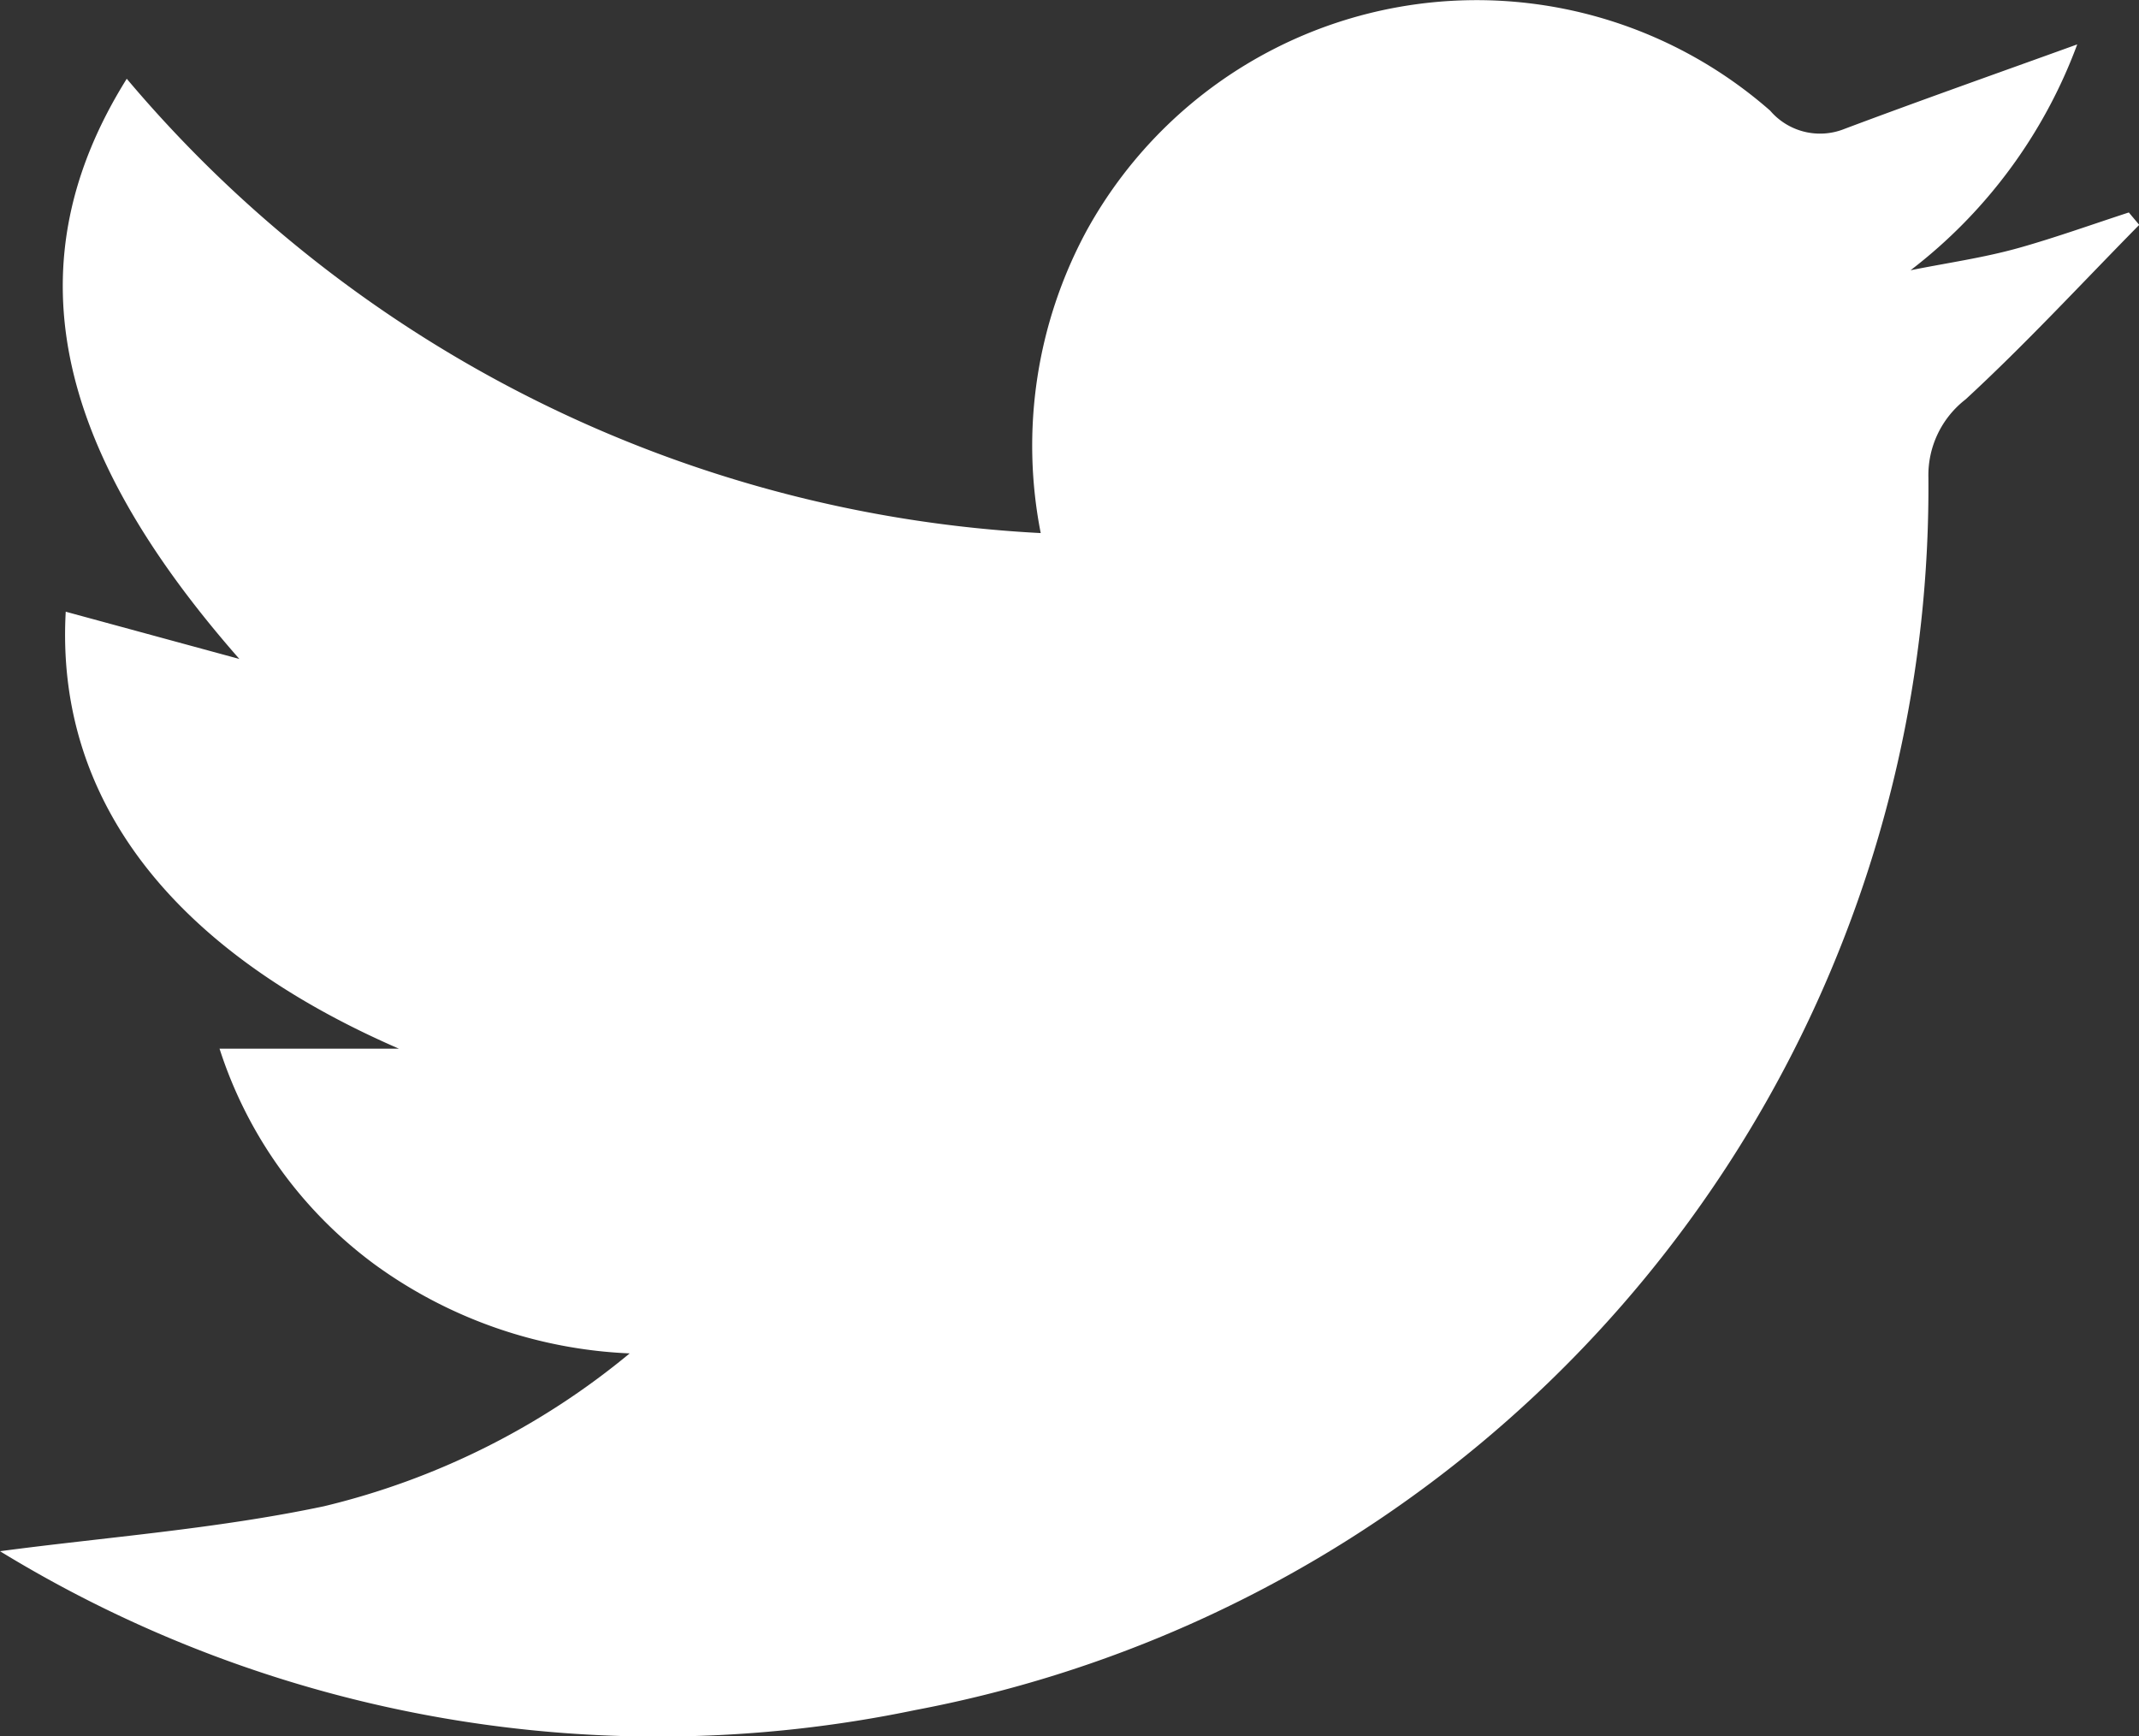 <svg xmlns="http://www.w3.org/2000/svg" width="17.246" height="14" viewBox="0 0 17.246 14"><rect x="0" y="0" width="17.246" height="14" fill="#333333" stroke="none"/><path id="Trazado_195" data-name="Trazado 195" d="M324.4-644.153a10.334 10.334 0 0 0 7.369 3.663 3.644 3.644 0 0 1 .37-2.438 3.589 3.589 0 0 1 5.511-.968.529.529 0 0 0 .6.147c.618-.232 1.242-.452 1.876-.681a4.075 4.075 0 0 1-1.344 1.821c.292-.059.588-.1.876-.181s.59-.189.884-.285l.084.1c-.465.472-.914.959-1.4 1.407a.773.773 0 0 0-.3.629 10.032 10.032 0 0 1-8.17 9.939 10.168 10.168 0 0 1-7.378-1.281c.84-.112 1.737-.178 2.61-.362a6.09 6.09 0 0 0 2.467-1.233 3.764 3.764 0 0 1-2.049-.712 3.484 3.484 0 0 1-1.258-1.745h1.446c-1.826-.793-2.771-2.009-2.686-3.523l1.4.381c-1.516-1.725-1.826-3.209-.908-4.678z" transform="translate(-323.378 644.788)" fill="#fff"/></svg>